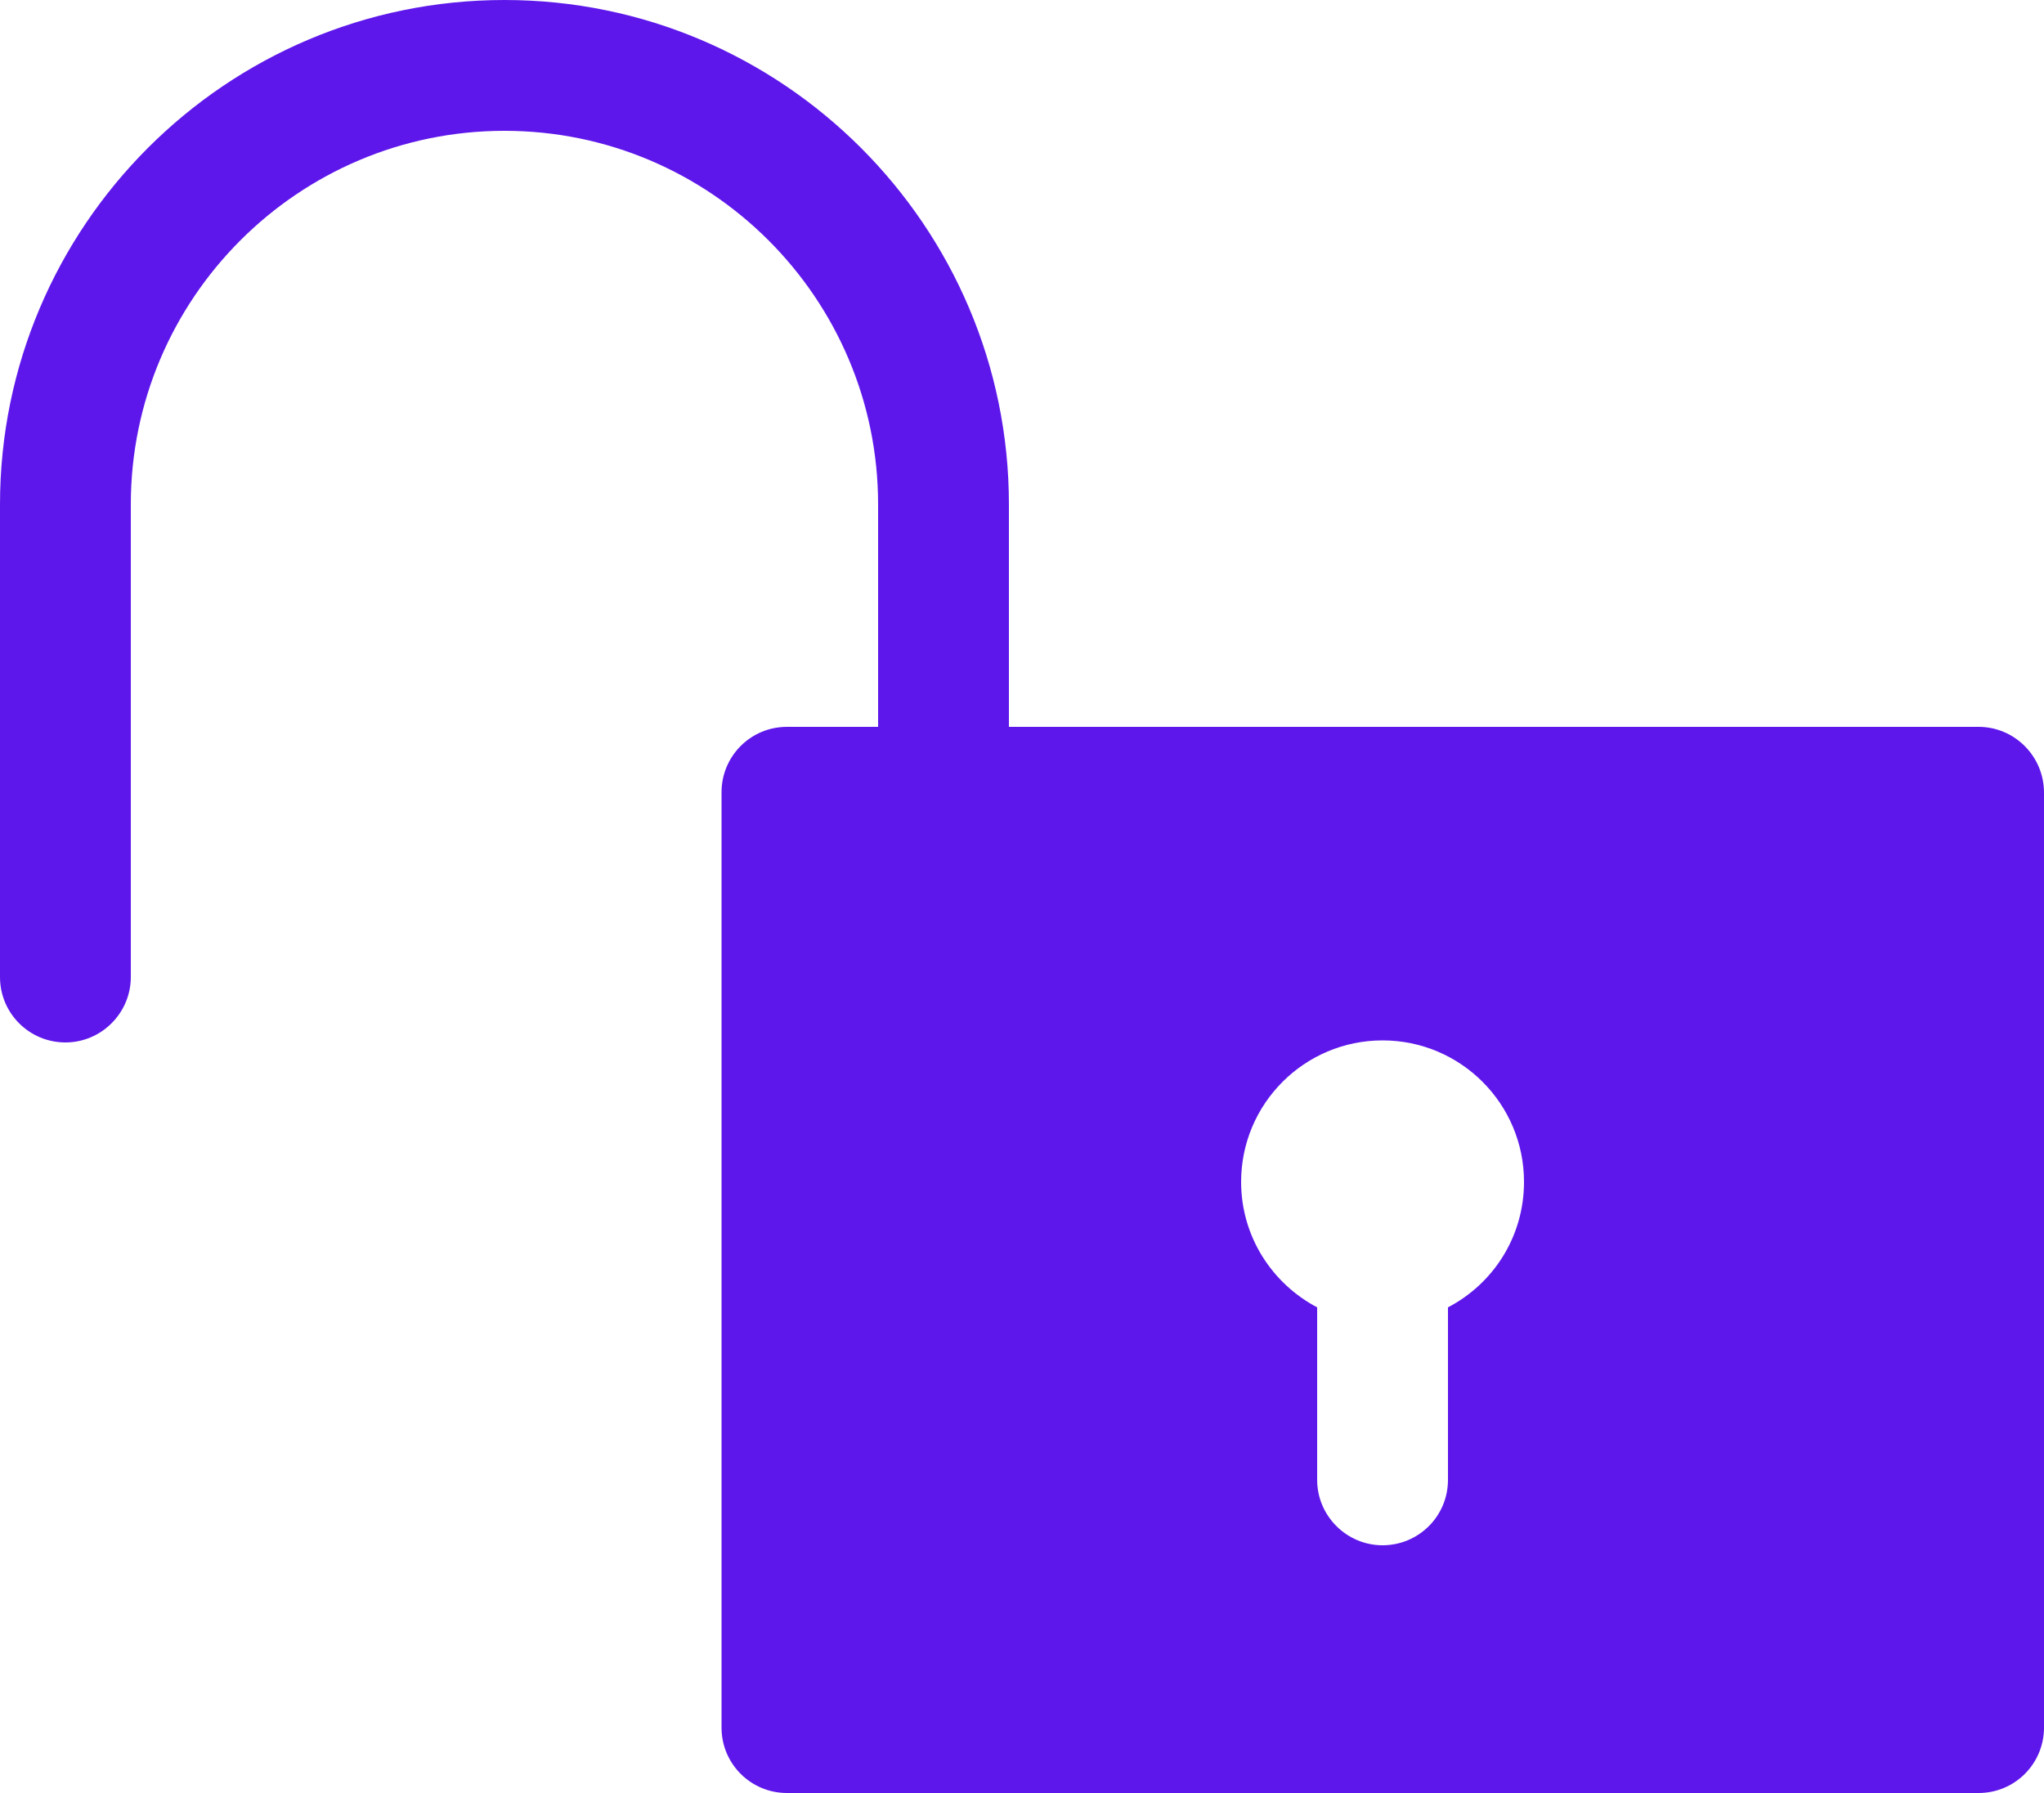 <?xml version="1.0" encoding="UTF-8" standalone="no"?><svg xmlns="http://www.w3.org/2000/svg" xmlns:xlink="http://www.w3.org/1999/xlink" fill="#5e17eb" height="438.6" preserveAspectRatio="xMidYMid meet" version="1" viewBox="0.0 0.0 500.0 438.6" width="500" zoomAndPan="magnify"><g id="change1_1"><path d="M484,177.8H246.8v-54.4C246.8,55.4,191.5,0,123.4,0S0,55.4,0,123.4V239c0,8.9,7.2,16,16,16s16-7.2,16-16V123.4 c0-50.4,41-91.4,91.4-91.4s91.4,41,91.4,91.4v54.4h-22.3c-8.9,0-16,7.2-16,16v228.8c0,8.9,7.2,16,16,16H484c8.9,0,16-7.2,16-16 V193.9C500,185,492.8,177.8,484,177.8z M354.2,319.8V362c0,8.9-7.2,16-16,16s-16-7.2-16-16v-42.2c-11-5.8-18.6-17.3-18.6-30.7 c0-19.1,15.5-34.6,34.6-34.6c19.1,0,34.6,15.5,34.6,34.6C372.8,302.5,365.3,314,354.2,319.8z"/></g></svg>